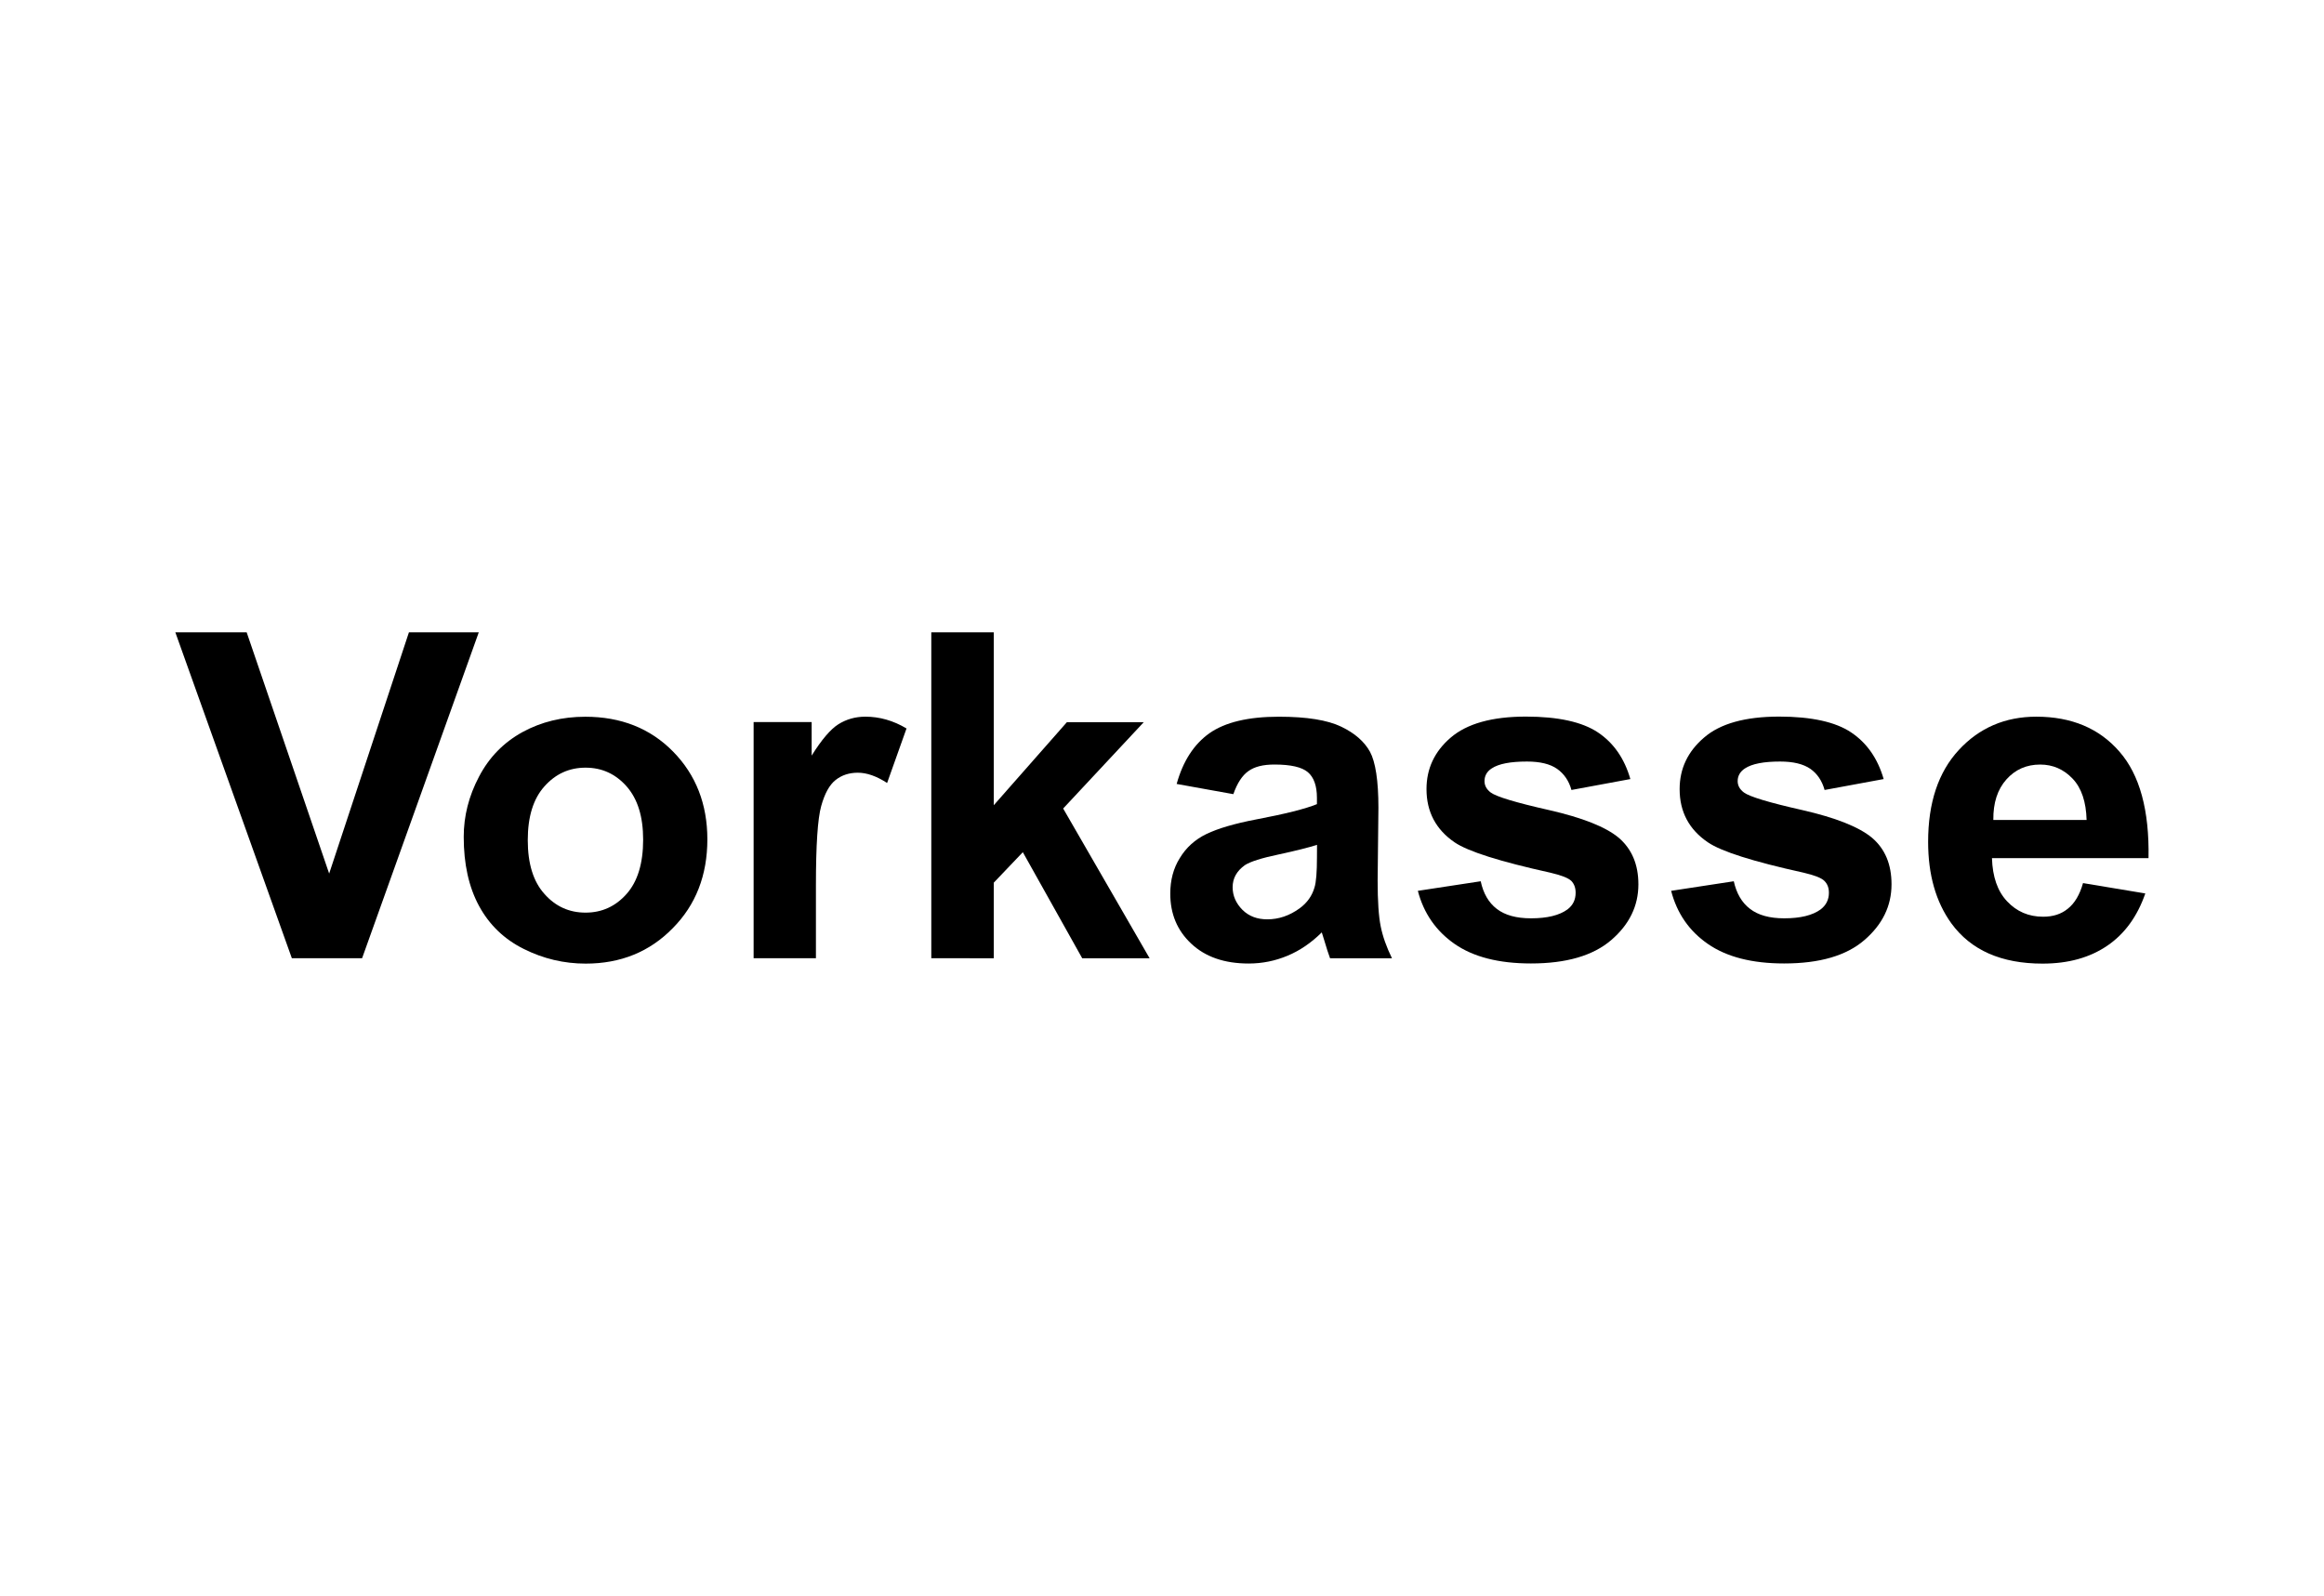 <?xml version="1.0" encoding="utf-8"?>
<!-- Generator: Adobe Illustrator 16.0.3, SVG Export Plug-In . SVG Version: 6.00 Build 0)  -->
<!DOCTYPE svg PUBLIC "-//W3C//DTD SVG 1.1//EN" "http://www.w3.org/Graphics/SVG/1.1/DTD/svg11.dtd">
<svg version="1.1" id="Ebene_1" xmlns="http://www.w3.org/2000/svg" xmlns:xlink="http://www.w3.org/1999/xlink" x="0px" y="0px"
	 width="80.086px" height="55px" viewBox="0 0 80.086 55" enable-background="new 0 0 80.086 55" xml:space="preserve">
<g>
	<path d="M10.057,33.023L6.042,21.791H8.5l2.843,8.315l2.749-8.315h2.407l-4.021,11.232H10.057L10.057,33.023z"/>
	<path d="M15.98,28.84c0-0.713,0.174-1.407,0.529-2.078c0.352-0.671,0.851-1.177,1.498-1.533c0.645-0.351,1.365-0.528,2.162-0.528
		c1.23,0,2.24,0.4,3.026,1.201c0.786,0.8,1.181,1.811,1.181,3.024c0,1.236-0.397,2.26-1.193,3.062c-0.793,0.813-1.794,1.221-3,1.221
		c-0.746,0-1.457-0.167-2.132-0.505c-0.677-0.335-1.193-0.836-1.543-1.483C16.154,30.568,15.98,29.775,15.98,28.84z M18.187,28.954
		c0,0.809,0.19,1.426,0.574,1.853c0.381,0.433,0.856,0.645,1.417,0.645c0.56,0,1.033-0.213,1.415-0.645
		c0.379-0.427,0.57-1.051,0.57-1.87c0-0.795-0.189-1.403-0.57-1.836c-0.381-0.43-0.852-0.645-1.415-0.645
		c-0.564,0-1.036,0.217-1.417,0.645C18.377,27.531,18.187,28.146,18.187,28.954z"/>
	<path d="M28.124,33.023H25.97v-8.139h2v1.157c0.34-0.546,0.649-0.909,0.921-1.081c0.274-0.171,0.582-0.261,0.932-0.261
		c0.488,0,0.962,0.135,1.416,0.406l-0.669,1.879c-0.361-0.235-0.698-0.354-1.008-0.354c-0.3,0-0.557,0.084-0.768,0.252
		c-0.211,0.167-0.376,0.466-0.496,0.9c-0.12,0.431-0.181,1.342-0.181,2.726v2.514H28.124z"/>
	<path d="M32.093,33.023V21.791h2.153v5.959l2.52-2.862h2.649l-2.778,2.976l2.979,5.161h-2.322l-2.047-3.656l-1.001,1.05v2.606
		L32.093,33.023L32.093,33.023z"/>
	<path d="M42.502,27.369l-1.954-0.352c0.22-0.789,0.596-1.369,1.133-1.75c0.539-0.376,1.333-0.567,2.39-0.567
		c0.965,0,1.677,0.117,2.147,0.343c0.471,0.226,0.798,0.514,0.993,0.866c0.188,0.349,0.29,0.991,0.29,1.927l-0.027,2.512
		c0,0.713,0.036,1.239,0.106,1.58c0.069,0.343,0.199,0.709,0.388,1.098h-2.133c-0.054-0.145-0.125-0.359-0.207-0.641
		c-0.04-0.127-0.062-0.207-0.079-0.252c-0.363,0.36-0.758,0.628-1.177,0.803c-0.421,0.177-0.868,0.27-1.344,0.27
		c-0.834,0-1.494-0.229-1.979-0.686c-0.484-0.454-0.721-1.027-0.721-1.724c0-0.457,0.106-0.871,0.329-1.225
		c0.218-0.362,0.527-0.641,0.922-0.831c0.396-0.19,0.964-0.357,1.709-0.5c1.006-0.19,1.703-0.367,2.094-0.527v-0.218
		c0-0.413-0.107-0.709-0.312-0.883c-0.207-0.176-0.589-0.264-1.152-0.264c-0.39,0-0.685,0.073-0.899,0.227
		C42.808,26.725,42.635,26.988,42.502,27.369z M45.385,29.116c-0.276,0.088-0.716,0.201-1.313,0.329
		c-0.598,0.125-0.987,0.25-1.172,0.37c-0.281,0.201-0.423,0.453-0.423,0.762c0,0.296,0.117,0.556,0.34,0.781
		c0.226,0.222,0.511,0.325,0.855,0.325c0.39,0,0.761-0.123,1.115-0.38c0.263-0.193,0.429-0.435,0.51-0.715
		c0.059-0.183,0.086-0.535,0.086-1.05L45.385,29.116L45.385,29.116z"/>
	<path d="M48.86,30.701l2.166-0.33c0.088,0.415,0.274,0.739,0.553,0.951c0.281,0.218,0.674,0.326,1.181,0.326
		c0.554,0,0.976-0.101,1.258-0.308c0.189-0.145,0.279-0.335,0.279-0.573c0-0.168-0.048-0.302-0.148-0.408
		c-0.112-0.106-0.352-0.196-0.725-0.284c-1.733-0.383-2.839-0.731-3.301-1.048c-0.641-0.44-0.965-1.049-0.965-1.832
		c0-0.705,0.276-1.297,0.834-1.775c0.561-0.481,1.424-0.724,2.59-0.724c1.114,0,1.942,0.184,2.483,0.545
		c0.542,0.362,0.914,0.899,1.118,1.608l-2.03,0.376c-0.086-0.315-0.255-0.559-0.495-0.728c-0.241-0.169-0.59-0.252-1.036-0.252
		c-0.568,0-0.977,0.076-1.22,0.239c-0.167,0.109-0.245,0.258-0.245,0.435c0,0.154,0.071,0.285,0.214,0.393
		c0.192,0.144,0.863,0.347,2.011,0.606c1.147,0.262,1.948,0.577,2.402,0.955c0.447,0.385,0.676,0.916,0.676,1.604
		c0,0.746-0.313,1.385-0.936,1.921c-0.626,0.538-1.548,0.806-2.767,0.806c-1.112,0-1.988-0.226-2.633-0.675
		C49.484,32.083,49.06,31.471,48.86,30.701z"/>
	<path d="M57.588,30.701l2.159-0.33c0.092,0.415,0.278,0.739,0.56,0.951c0.28,0.218,0.675,0.326,1.176,0.326
		c0.559,0,0.976-0.101,1.259-0.308c0.187-0.145,0.283-0.335,0.283-0.573c0-0.168-0.049-0.302-0.155-0.408
		c-0.105-0.106-0.347-0.196-0.718-0.284c-1.741-0.383-2.837-0.731-3.3-1.048c-0.647-0.44-0.971-1.049-0.971-1.832
		c0-0.705,0.281-1.297,0.841-1.775c0.553-0.481,1.417-0.724,2.59-0.724c1.109,0,1.942,0.184,2.479,0.545
		c0.542,0.362,0.916,0.899,1.121,1.608l-2.035,0.376c-0.088-0.315-0.25-0.559-0.49-0.728c-0.246-0.169-0.592-0.252-1.043-0.252
		c-0.562,0-0.968,0.076-1.215,0.239c-0.164,0.109-0.248,0.258-0.248,0.435c0,0.154,0.072,0.285,0.216,0.393
		c0.193,0.144,0.864,0.347,2.013,0.606c1.144,0.262,1.946,0.577,2.402,0.955c0.45,0.385,0.671,0.916,0.671,1.604
		c0,0.746-0.313,1.385-0.935,1.921c-0.622,0.538-1.542,0.806-2.767,0.806c-1.107,0-1.983-0.226-2.629-0.675
		C58.207,32.083,57.788,31.471,57.588,30.701z"/>
	<path d="M71.782,30.434l2.146,0.357c-0.275,0.794-0.711,1.392-1.306,1.798c-0.6,0.41-1.339,0.62-2.235,0.62
		c-1.416,0-2.465-0.459-3.143-1.388c-0.535-0.742-0.8-1.678-0.8-2.807c0-1.346,0.349-2.402,1.057-3.167
		c0.705-0.764,1.598-1.148,2.672-1.148c1.209,0,2.166,0.4,2.861,1.201c0.702,0.8,1.036,2.027,1.005,3.674h-5.395
		c0.02,0.64,0.189,1.136,0.521,1.488c0.333,0.355,0.746,0.531,1.242,0.531c0.34,0,0.621-0.088,0.851-0.276
		C71.49,31.133,71.667,30.843,71.782,30.434z M71.905,28.258c-0.017-0.625-0.175-1.1-0.481-1.422
		c-0.309-0.324-0.68-0.487-1.119-0.487c-0.471,0-0.857,0.17-1.163,0.512c-0.307,0.344-0.458,0.806-0.451,1.398L71.905,28.258
		L71.905,28.258L71.905,28.258z"/>
</g>
</svg>
